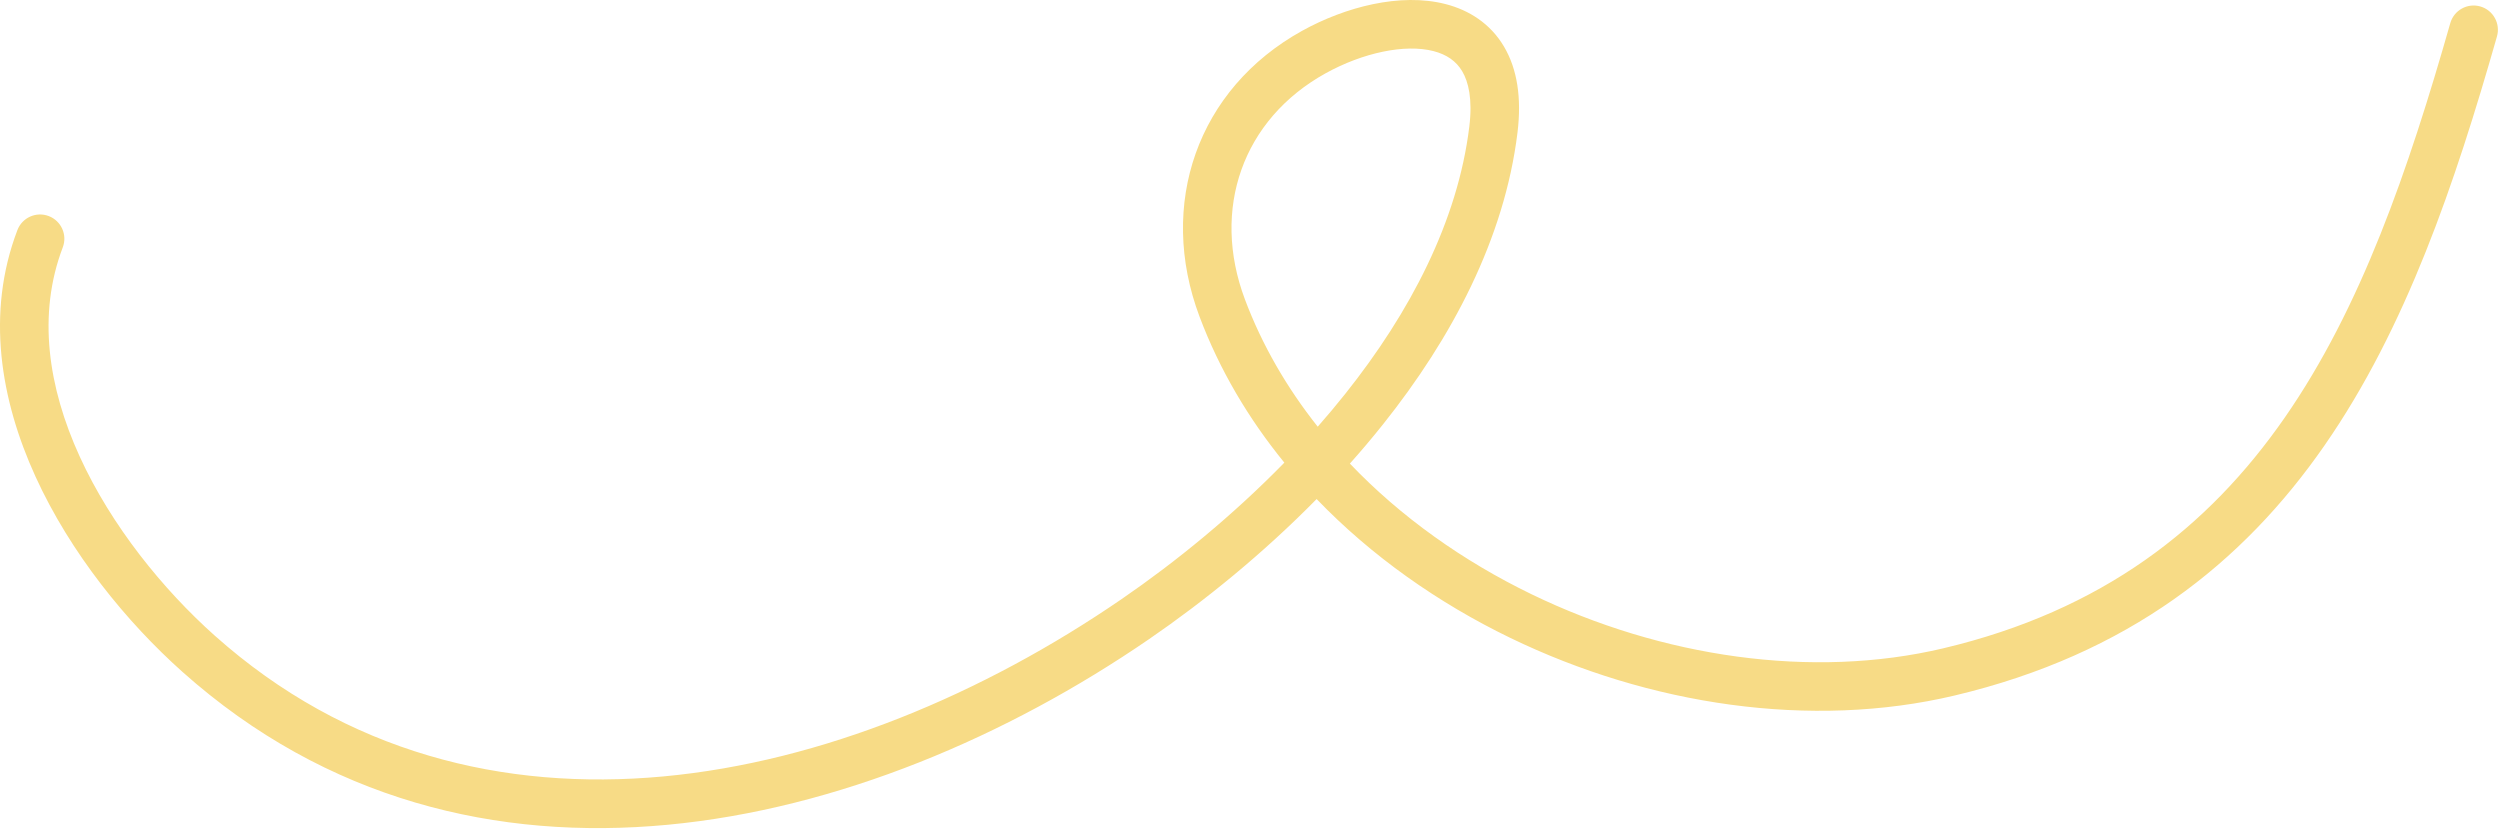<?xml version="1.0" encoding="UTF-8"?> <svg xmlns="http://www.w3.org/2000/svg" width="206" height="69" viewBox="0 0 206 69" fill="none"> <path fill-rule="evenodd" clip-rule="evenodd" d="M17.694 52.375C39.355 71.701 69.644 65 92.422 49.365C96.91 46.284 101.583 42.47 105.83 38.122C102.882 34.506 100.489 30.474 98.839 26.083C95.367 16.84 98.66 7.326 107.287 2.543C110.838 0.575 115.394 -0.62 119.109 0.335C121.041 0.831 122.796 1.93 123.923 3.828C125.029 5.69 125.388 8.082 125.042 10.919C123.972 19.675 119.611 27.877 113.968 34.957C113.087 36.063 112.172 37.145 111.23 38.2C115.408 42.581 120.543 46.226 126.192 48.963C136.938 54.168 149.338 55.979 160.127 53.421C186.348 47.203 194.985 26.155 201.904 1.906C202.207 0.844 203.314 0.228 204.376 0.531C205.438 0.834 206.053 1.941 205.75 3.003C198.831 27.254 189.673 50.526 161.05 57.313C149.23 60.115 135.889 58.105 124.448 52.562C118.501 49.682 113.011 45.819 108.49 41.122C104.088 45.599 99.284 49.506 94.685 52.663C71.347 68.682 38.776 76.544 15.031 55.36C10.438 51.262 5.808 45.588 2.926 39.272C0.043 32.957 -1.173 25.805 1.434 18.961C1.828 17.929 2.983 17.411 4.015 17.804C5.048 18.197 5.566 19.353 5.172 20.385C3.071 25.901 3.955 31.896 6.564 37.611C9.174 43.327 13.428 48.569 17.694 52.375ZM108.581 35.159C109.356 34.278 110.111 33.38 110.84 32.464C116.207 25.731 120.122 18.209 121.071 10.434C121.349 8.16 120.999 6.738 120.484 5.87C119.989 5.038 119.21 4.491 118.114 4.209C115.776 3.608 112.308 4.334 109.226 6.042C102.401 9.825 99.781 17.216 102.584 24.677C104.004 28.455 106.049 31.967 108.581 35.159Z" fill="#F7DB86"></path> </svg> 